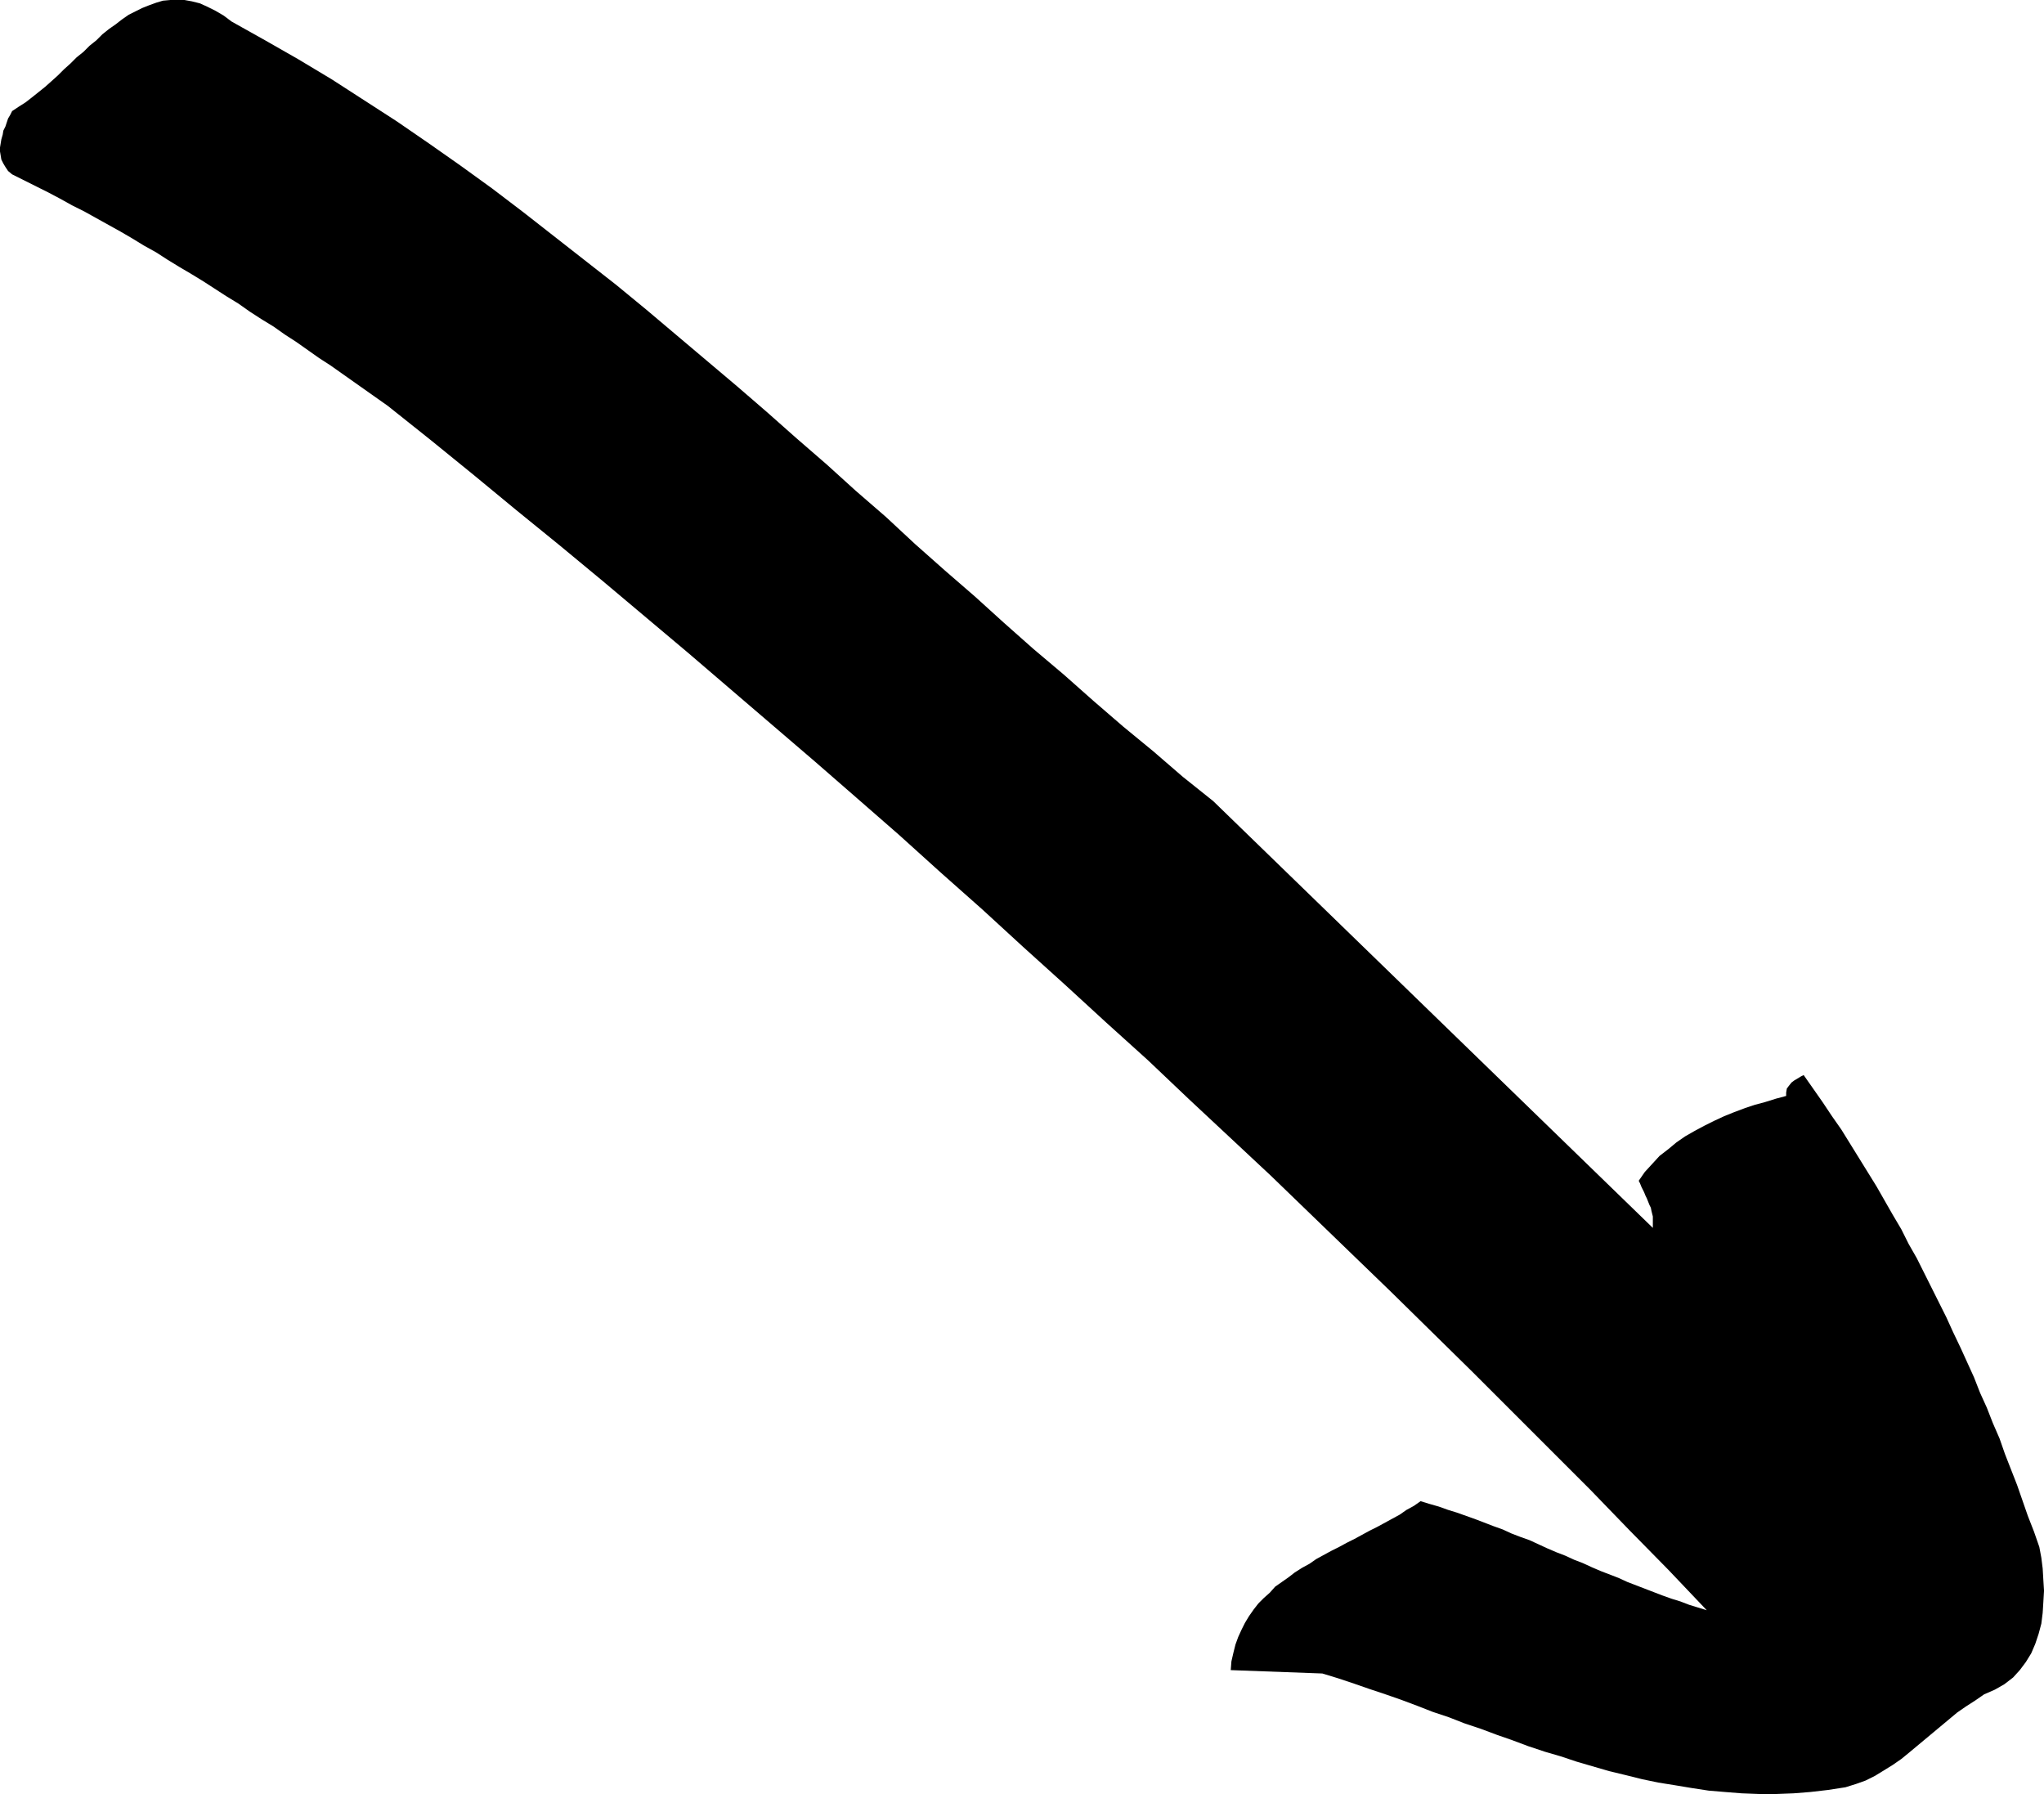 <?xml version="1.0" encoding="UTF-8" standalone="no"?>
<svg
   version="1.0"
   width="129.809mm"
   height="113.923mm"
   id="svg1"
   sodipodi:docname="Arrow 0370.wmf"
   xmlns:inkscape="http://www.inkscape.org/namespaces/inkscape"
   xmlns:sodipodi="http://sodipodi.sourceforge.net/DTD/sodipodi-0.dtd"
   xmlns="http://www.w3.org/2000/svg"
   xmlns:svg="http://www.w3.org/2000/svg">
  <sodipodi:namedview
     id="namedview1"
     pagecolor="#ffffff"
     bordercolor="#000000"
     borderopacity="0.25"
     inkscape:showpageshadow="2"
     inkscape:pageopacity="0.0"
     inkscape:pagecheckerboard="0"
     inkscape:deskcolor="#d1d1d1"
     inkscape:document-units="mm" />
  <defs
     id="defs1">
    <pattern
       id="WMFhbasepattern"
       patternUnits="userSpaceOnUse"
       width="6"
       height="6"
       x="0"
       y="0" />
  </defs>
  <path
     style="fill:#000000;fill-opacity:1;fill-rule:evenodd;stroke:none"
     d="m 291.203,192.264 105.525,102.433 v -0.646 -0.646 -0.808 -0.646 l -0.162,-0.646 -0.162,-0.646 -0.162,-0.808 -0.323,-0.646 -0.323,-0.808 -0.323,-0.808 -0.323,-0.646 -0.323,-0.808 -0.323,-0.646 -0.323,-0.646 -0.323,-0.808 -0.323,-0.646 1.454,-2.1 1.778,-1.939 1.778,-1.939 2.101,-1.616 1.939,-1.616 2.101,-1.454 2.262,-1.293 2.424,-1.293 2.262,-1.131 2.424,-1.131 2.424,-0.969 2.586,-0.969 2.424,-0.808 2.424,-0.646 2.586,-0.808 2.424,-0.646 v -0.808 l 0.162,-0.969 0.485,-0.646 0.646,-0.808 0.646,-0.485 0.808,-0.485 0.808,-0.485 0.646,-0.323 2.262,3.231 2.262,3.231 2.262,3.393 2.262,3.231 2.101,3.393 2.101,3.393 2.101,3.393 2.101,3.393 1.939,3.393 1.939,3.393 2.101,3.554 1.778,3.554 1.939,3.393 1.778,3.554 1.778,3.554 1.778,3.554 1.778,3.554 1.616,3.554 1.778,3.716 1.616,3.554 1.616,3.554 1.454,3.716 1.616,3.554 1.454,3.716 1.616,3.716 1.293,3.716 1.454,3.716 1.454,3.716 1.293,3.716 1.293,3.716 1.454,3.716 1.293,3.716 0.485,2.585 0.323,2.585 0.162,2.747 0.162,2.585 -0.162,2.747 -0.162,2.585 -0.323,2.585 -0.646,2.423 -0.808,2.424 -0.97,2.262 -1.293,2.1 -1.454,1.939 -1.616,1.777 -2.101,1.616 -2.262,1.293 -2.586,1.131 -2.101,1.454 -2.262,1.454 -2.101,1.454 -1.939,1.616 -1.939,1.616 -1.939,1.616 -1.939,1.616 -1.939,1.616 -1.939,1.616 -1.778,1.454 -2.101,1.454 -2.101,1.293 -2.101,1.293 -2.262,1.131 -2.262,0.808 -2.586,0.808 -4.202,0.646 -4.202,0.485 -4.04,0.323 -4.202,0.162 h -4.04 l -4.202,-0.162 -4.04,-0.323 -3.878,-0.323 -4.202,-0.646 -3.878,-0.646 -4.04,-0.646 -3.878,-0.808 -3.878,-0.969 -4.04,-0.969 -3.878,-1.131 -3.878,-1.131 -3.878,-1.293 -3.878,-1.131 -3.878,-1.293 -3.878,-1.454 -3.717,-1.293 -3.878,-1.454 -3.878,-1.293 -3.717,-1.454 -3.878,-1.293 -3.717,-1.454 -3.878,-1.454 -3.717,-1.293 -3.878,-1.293 -3.717,-1.293 -3.878,-1.293 -3.717,-1.131 -21.978,-0.808 0.162,-2.1 0.485,-2.1 0.485,-1.939 0.646,-1.777 0.808,-1.777 0.808,-1.616 0.97,-1.616 1.131,-1.616 1.131,-1.454 1.293,-1.293 1.454,-1.293 1.293,-1.454 1.616,-1.131 1.616,-1.131 1.454,-1.131 1.778,-1.131 1.778,-0.969 1.616,-1.131 1.778,-0.969 1.778,-0.969 1.939,-0.969 1.778,-0.969 1.939,-0.969 1.778,-0.969 1.778,-0.969 1.939,-0.969 1.778,-0.969 1.778,-0.969 1.778,-0.969 1.616,-1.131 1.778,-0.969 1.616,-1.131 2.101,0.646 2.262,0.646 2.262,0.808 2.101,0.646 2.262,0.808 2.262,0.808 2.101,0.808 2.101,0.808 2.262,0.808 2.101,0.969 2.101,0.808 2.262,0.808 2.101,0.969 2.101,0.969 2.262,0.969 2.101,0.808 2.101,0.969 2.101,0.808 2.101,0.969 2.262,0.969 2.101,0.808 2.101,0.808 2.101,0.969 2.101,0.808 2.101,0.808 2.101,0.808 2.101,0.808 2.262,0.808 2.101,0.646 2.101,0.808 2.101,0.646 2.101,0.646 -9.211,-9.694 -9.373,-9.532 -9.373,-9.694 -9.534,-9.532 -9.534,-9.532 -9.373,-9.371 -9.696,-9.532 -9.534,-9.371 -9.696,-9.371 -9.696,-9.371 -9.696,-9.371 -9.858,-9.209 -9.858,-9.209 -9.696,-9.209 -10.019,-9.048 -9.858,-9.048 -10.019,-9.048 -9.858,-9.048 -10.019,-8.886 -10.019,-9.048 -10.181,-8.886 -10.019,-8.725 -10.181,-8.725 -10.181,-8.725 -10.181,-8.725 -10.181,-8.563 -10.181,-8.563 -10.342,-8.563 -10.342,-8.401 -10.181,-8.401 -10.342,-8.401 -10.342,-8.24 -2.747,-1.939 -2.747,-1.939 -2.747,-1.939 -2.747,-1.939 -2.747,-1.939 -2.747,-1.777 -2.747,-1.939 -2.747,-1.939 -2.747,-1.777 -2.747,-1.939 -2.909,-1.777 -2.747,-1.777 -2.747,-1.939 -2.909,-1.777 -2.747,-1.777 -2.747,-1.777 -2.909,-1.777 -2.747,-1.616 -2.909,-1.777 -2.747,-1.777 -2.909,-1.616 -2.909,-1.777 L 28.926,55.579 26.018,53.963 23.109,52.347 20.2,50.732 17.291,49.278 14.382,47.662 11.635,46.208 8.726,44.754 5.818,43.3 2.909,41.846 1.939,41.038 1.293,40.068 0.808,39.261 0.323,38.291 0.162,37.322 0,36.352 v -0.969 l 0.162,-0.969 0.162,-0.969 0.323,-1.131 0.162,-0.969 0.485,-0.969 0.323,-0.969 0.323,-0.969 0.485,-0.808 0.485,-0.969 1.454,-0.969 1.778,-1.131 1.454,-1.131 1.616,-1.293 1.616,-1.293 1.454,-1.293 1.616,-1.454 1.454,-1.454 1.616,-1.454 1.454,-1.454 1.616,-1.293 L 21.493,10.987 23.109,9.694 24.563,8.24 26.179,6.947 27.795,5.816 29.25,4.685 30.866,3.554 32.482,2.747 34.098,1.939 35.714,1.293 37.491,0.646 39.107,0.162 40.885,0 h 1.778 1.616 l 1.778,0.323 1.939,0.485 1.778,0.808 1.939,0.969 1.939,1.131 1.939,1.454 8.08,4.524 7.918,4.524 8.08,4.847 7.757,5.009 7.757,5.009 7.757,5.332 7.595,5.332 7.595,5.493 7.434,5.655 7.434,5.816 7.434,5.816 7.434,5.816 7.272,5.978 7.272,6.14 7.272,6.14 7.272,6.14 7.11,6.14 7.11,6.301 7.272,6.301 6.949,6.301 7.272,6.301 6.949,6.463 7.11,6.301 7.272,6.301 6.949,6.301 7.11,6.301 7.272,6.14 7.11,6.301 7.11,6.14 7.272,5.978 7.11,6.14 z"
     id="path1" />
</svg>
